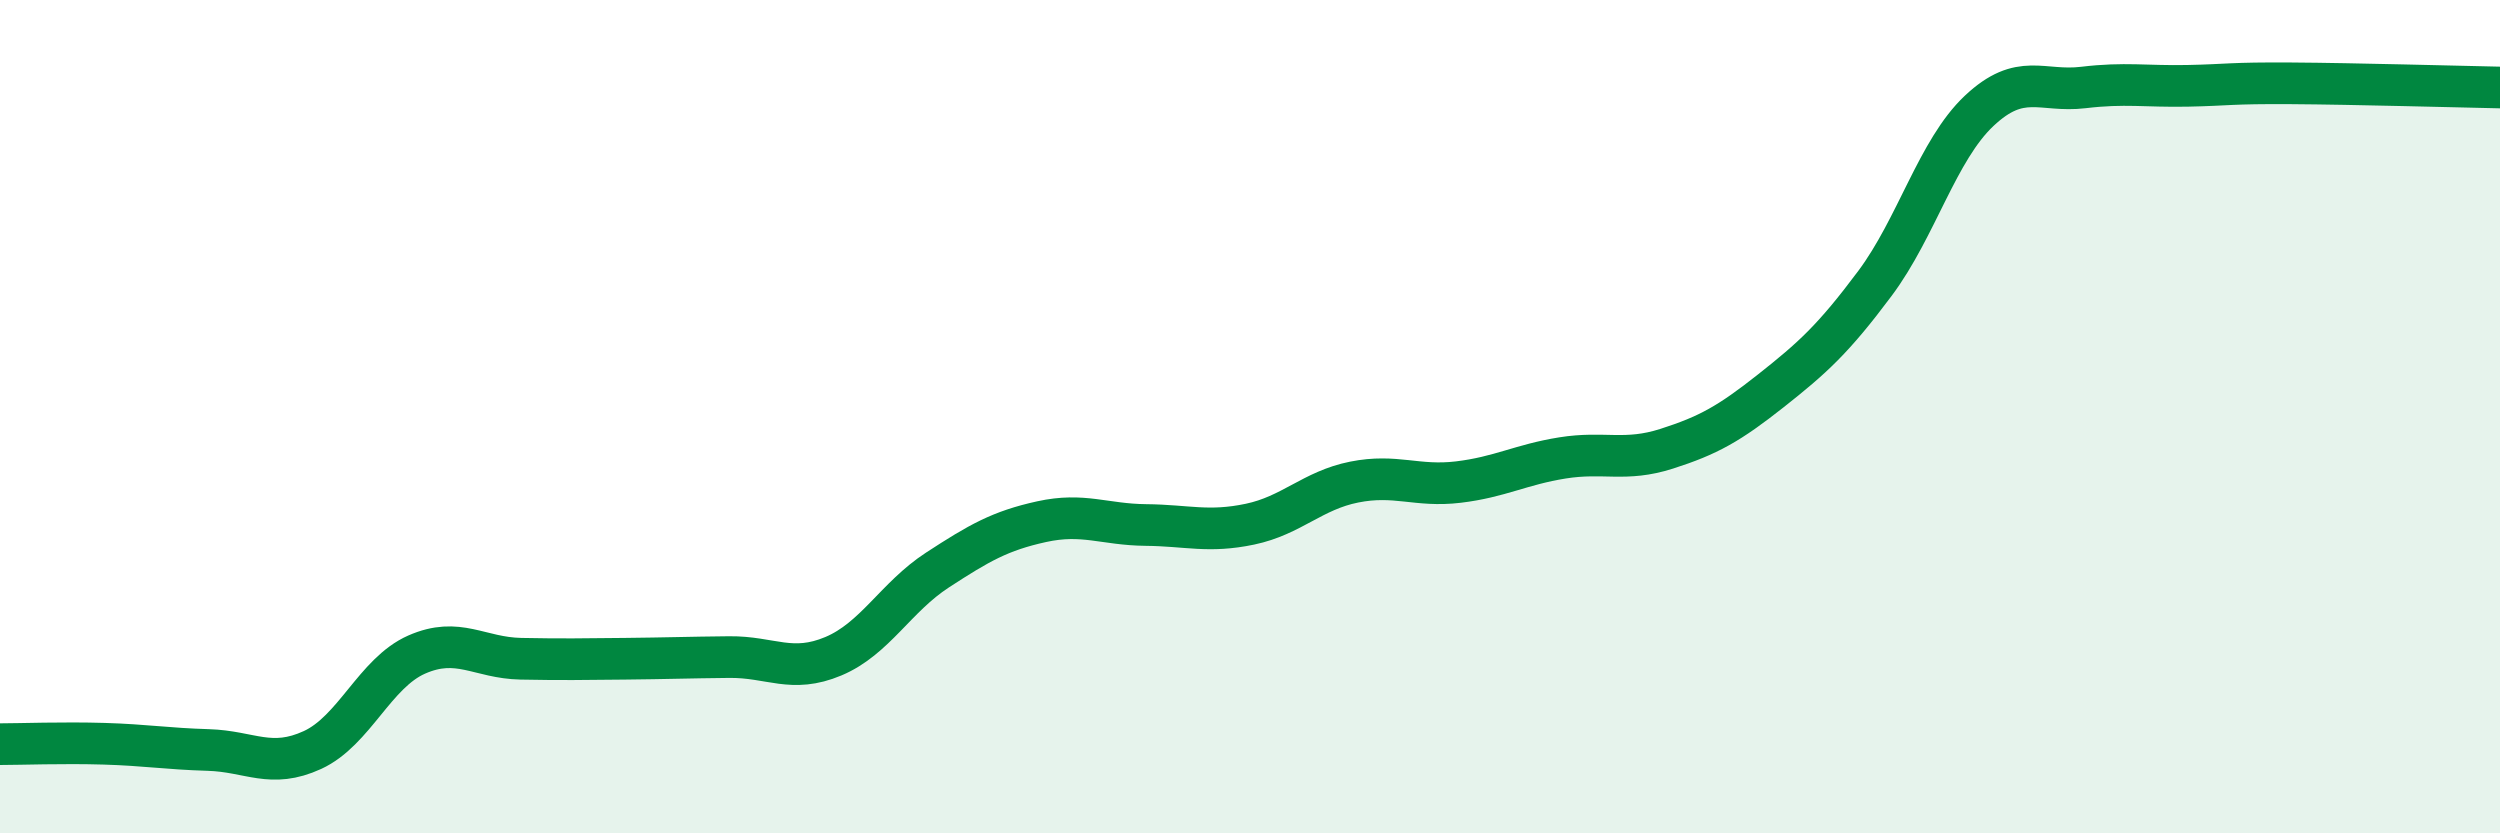
    <svg width="60" height="20" viewBox="0 0 60 20" xmlns="http://www.w3.org/2000/svg">
      <path
        d="M 0,17.86 C 0.5,17.86 1.5,17.82 2.5,17.85 C 3.5,17.88 4,17.97 5,18 C 6,18.03 6.5,18.46 7.5,18 C 8.5,17.54 9,16.15 10,15.71 C 11,15.27 11.5,15.79 12.5,15.81 C 13.5,15.83 14,15.82 15,15.81 C 16,15.8 16.5,15.78 17.5,15.77 C 18.5,15.76 19,16.17 20,15.75 C 21,15.33 21.5,14.33 22.5,13.68 C 23.5,13.03 24,12.74 25,12.52 C 26,12.3 26.5,12.59 27.5,12.6 C 28.5,12.61 29,12.79 30,12.58 C 31,12.37 31.5,11.77 32.5,11.57 C 33.5,11.37 34,11.69 35,11.57 C 36,11.45 36.5,11.15 37.5,10.99 C 38.5,10.83 39,11.09 40,10.77 C 41,10.45 41.5,10.17 42.5,9.38 C 43.5,8.59 44,8.14 45,6.8 C 46,5.46 46.5,3.6 47.5,2.66 C 48.5,1.72 49,2.22 50,2.1 C 51,1.98 51.5,2.08 52.5,2.06 C 53.5,2.04 53.5,1.99 55,2 C 56.5,2.01 59,2.08 60,2.1L60 20L0 20Z"
        fill="#008740"
        opacity="0.1"
        stroke-linecap="round"
        stroke-linejoin="round"
      />
      <path
        d="M 0,17.86 C 0.5,17.86 1.5,17.82 2.5,17.85 C 3.5,17.88 4,17.97 5,18 C 6,18.03 6.5,18.46 7.5,18 C 8.5,17.54 9,16.15 10,15.71 C 11,15.27 11.5,15.79 12.5,15.81 C 13.5,15.83 14,15.82 15,15.81 C 16,15.8 16.5,15.78 17.5,15.77 C 18.5,15.76 19,16.17 20,15.75 C 21,15.33 21.5,14.33 22.5,13.68 C 23.5,13.03 24,12.74 25,12.52 C 26,12.3 26.5,12.59 27.5,12.6 C 28.5,12.61 29,12.79 30,12.58 C 31,12.37 31.5,11.77 32.5,11.57 C 33.5,11.37 34,11.69 35,11.57 C 36,11.45 36.5,11.15 37.5,10.99 C 38.5,10.83 39,11.09 40,10.77 C 41,10.45 41.5,10.17 42.5,9.38 C 43.5,8.59 44,8.14 45,6.8 C 46,5.46 46.5,3.6 47.5,2.66 C 48.5,1.72 49,2.22 50,2.1 C 51,1.98 51.5,2.08 52.5,2.06 C 53.5,2.04 53.5,1.99 55,2 C 56.5,2.01 59,2.08 60,2.1"
        stroke="#008740"
        stroke-width="1"
        fill="none"
        stroke-linecap="round"
        stroke-linejoin="round"
      />
    </svg>
  